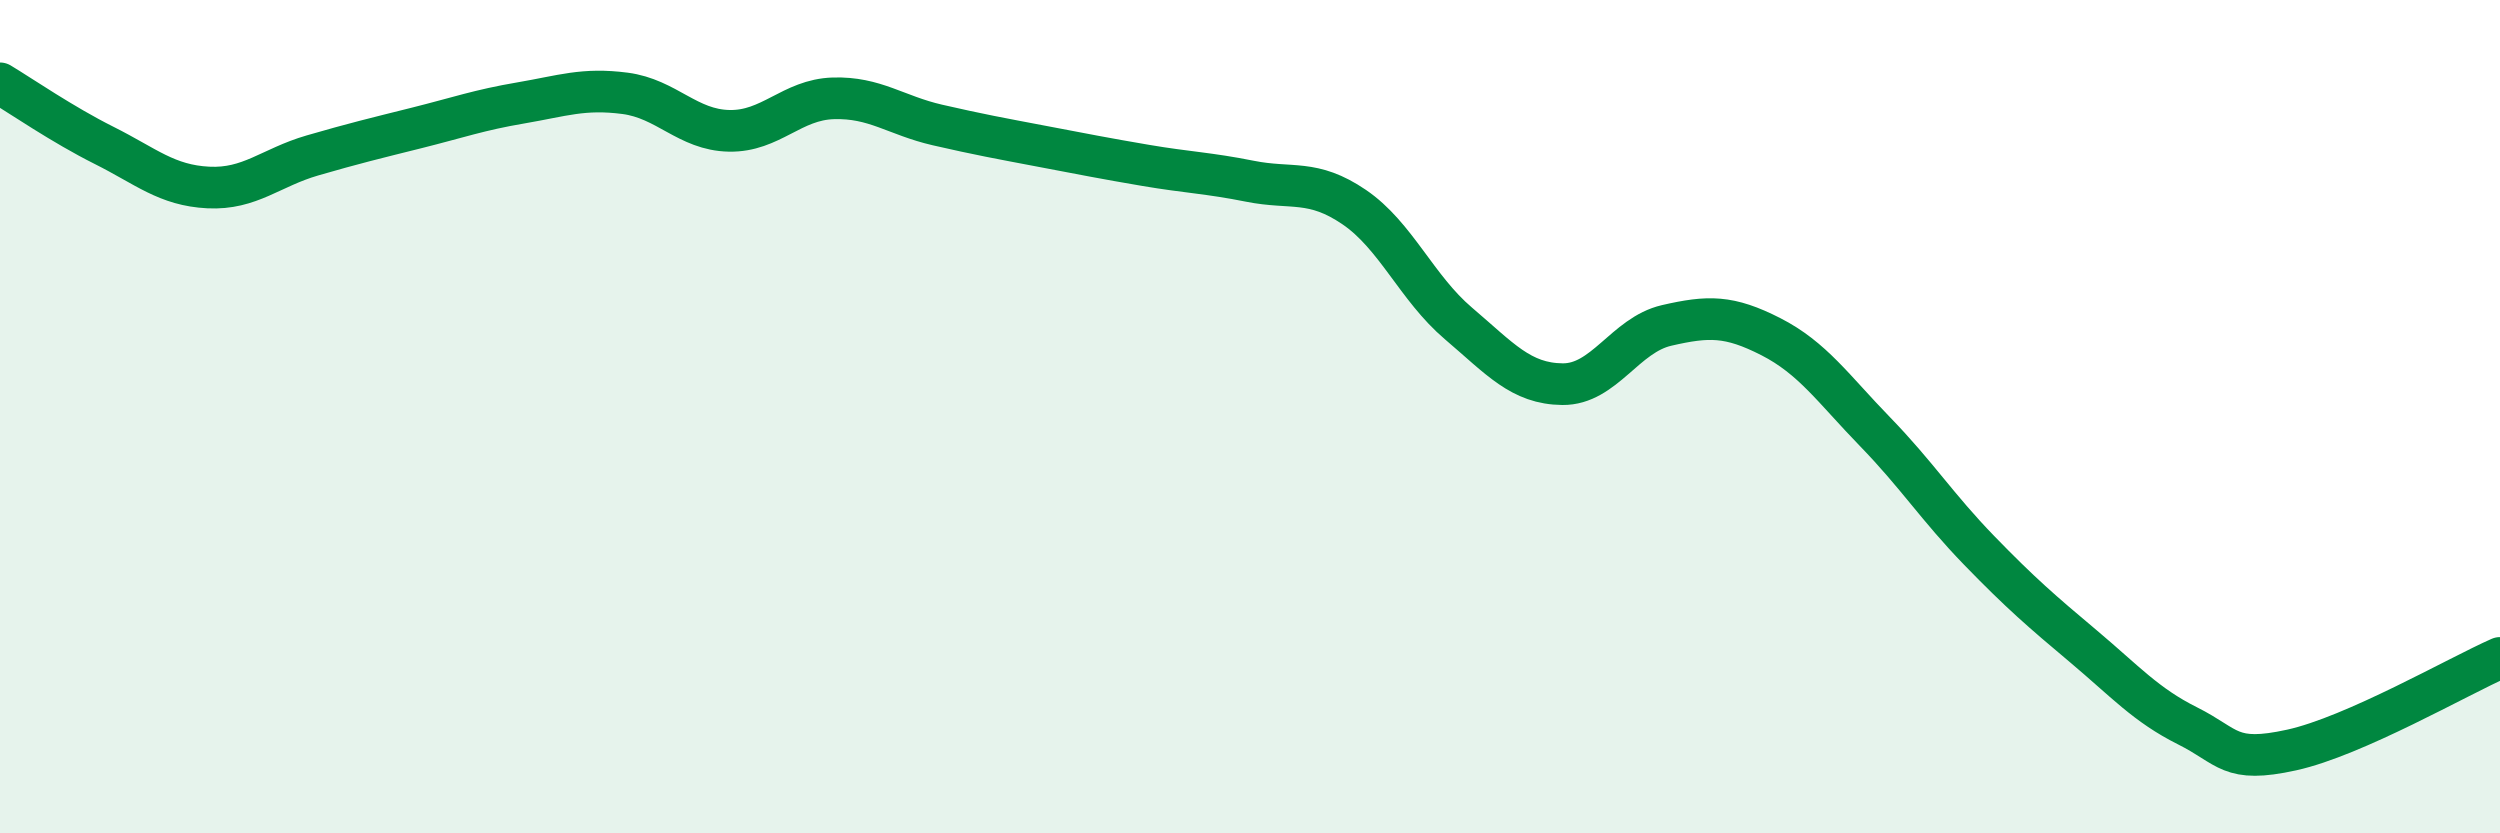 
    <svg width="60" height="20" viewBox="0 0 60 20" xmlns="http://www.w3.org/2000/svg">
      <path
        d="M 0,2 C 0.5,2.3 1.5,2.99 2.5,3.49 C 3.5,3.99 4,4.45 5,4.5 C 6,4.55 6.5,4.02 7.5,3.73 C 8.5,3.44 9,3.32 10,3.07 C 11,2.82 11.5,2.64 12.5,2.47 C 13.5,2.3 14,2.11 15,2.24 C 16,2.37 16.5,3.12 17.5,3.14 C 18.5,3.16 19,2.39 20,2.36 C 21,2.33 21.5,2.77 22.5,3 C 23.5,3.23 24,3.32 25,3.51 C 26,3.7 26.5,3.8 27.5,3.97 C 28.5,4.14 29,4.15 30,4.35 C 31,4.55 31.5,4.29 32.5,4.97 C 33.5,5.65 34,6.91 35,7.76 C 36,8.61 36.5,9.21 37.5,9.22 C 38.5,9.23 39,8.04 40,7.81 C 41,7.58 41.5,7.57 42.5,8.08 C 43.5,8.59 44,9.33 45,10.36 C 46,11.39 46.5,12.18 47.5,13.21 C 48.5,14.24 49,14.67 50,15.51 C 51,16.35 51.5,16.92 52.5,17.42 C 53.5,17.92 53.5,18.33 55,18 C 56.5,17.67 59,16.23 60,15.79L60 20L0 20Z"
        fill="#008740"
        opacity="0.1"
        stroke-linecap="round"
        stroke-linejoin="round"
      />
      <path
        d="M 0,2 C 0.5,2.3 1.5,2.99 2.5,3.49 C 3.5,3.99 4,4.45 5,4.5 C 6,4.55 6.5,4.02 7.5,3.73 C 8.5,3.44 9,3.32 10,3.07 C 11,2.82 11.5,2.64 12.5,2.47 C 13.5,2.3 14,2.11 15,2.24 C 16,2.37 16.5,3.12 17.5,3.14 C 18.5,3.16 19,2.39 20,2.36 C 21,2.33 21.5,2.77 22.5,3 C 23.5,3.23 24,3.32 25,3.51 C 26,3.7 26.5,3.8 27.5,3.97 C 28.5,4.14 29,4.15 30,4.35 C 31,4.55 31.5,4.29 32.5,4.97 C 33.5,5.65 34,6.91 35,7.76 C 36,8.61 36.5,9.21 37.5,9.22 C 38.5,9.23 39,8.04 40,7.81 C 41,7.58 41.5,7.57 42.5,8.08 C 43.5,8.59 44,9.33 45,10.36 C 46,11.39 46.5,12.18 47.5,13.21 C 48.5,14.24 49,14.67 50,15.51 C 51,16.35 51.5,16.92 52.5,17.42 C 53.5,17.92 53.5,18.33 55,18 C 56.5,17.67 59,16.23 60,15.79"
        stroke="#008740"
        stroke-width="1"
        fill="none"
        stroke-linecap="round"
        stroke-linejoin="round"
      />
    </svg>
  